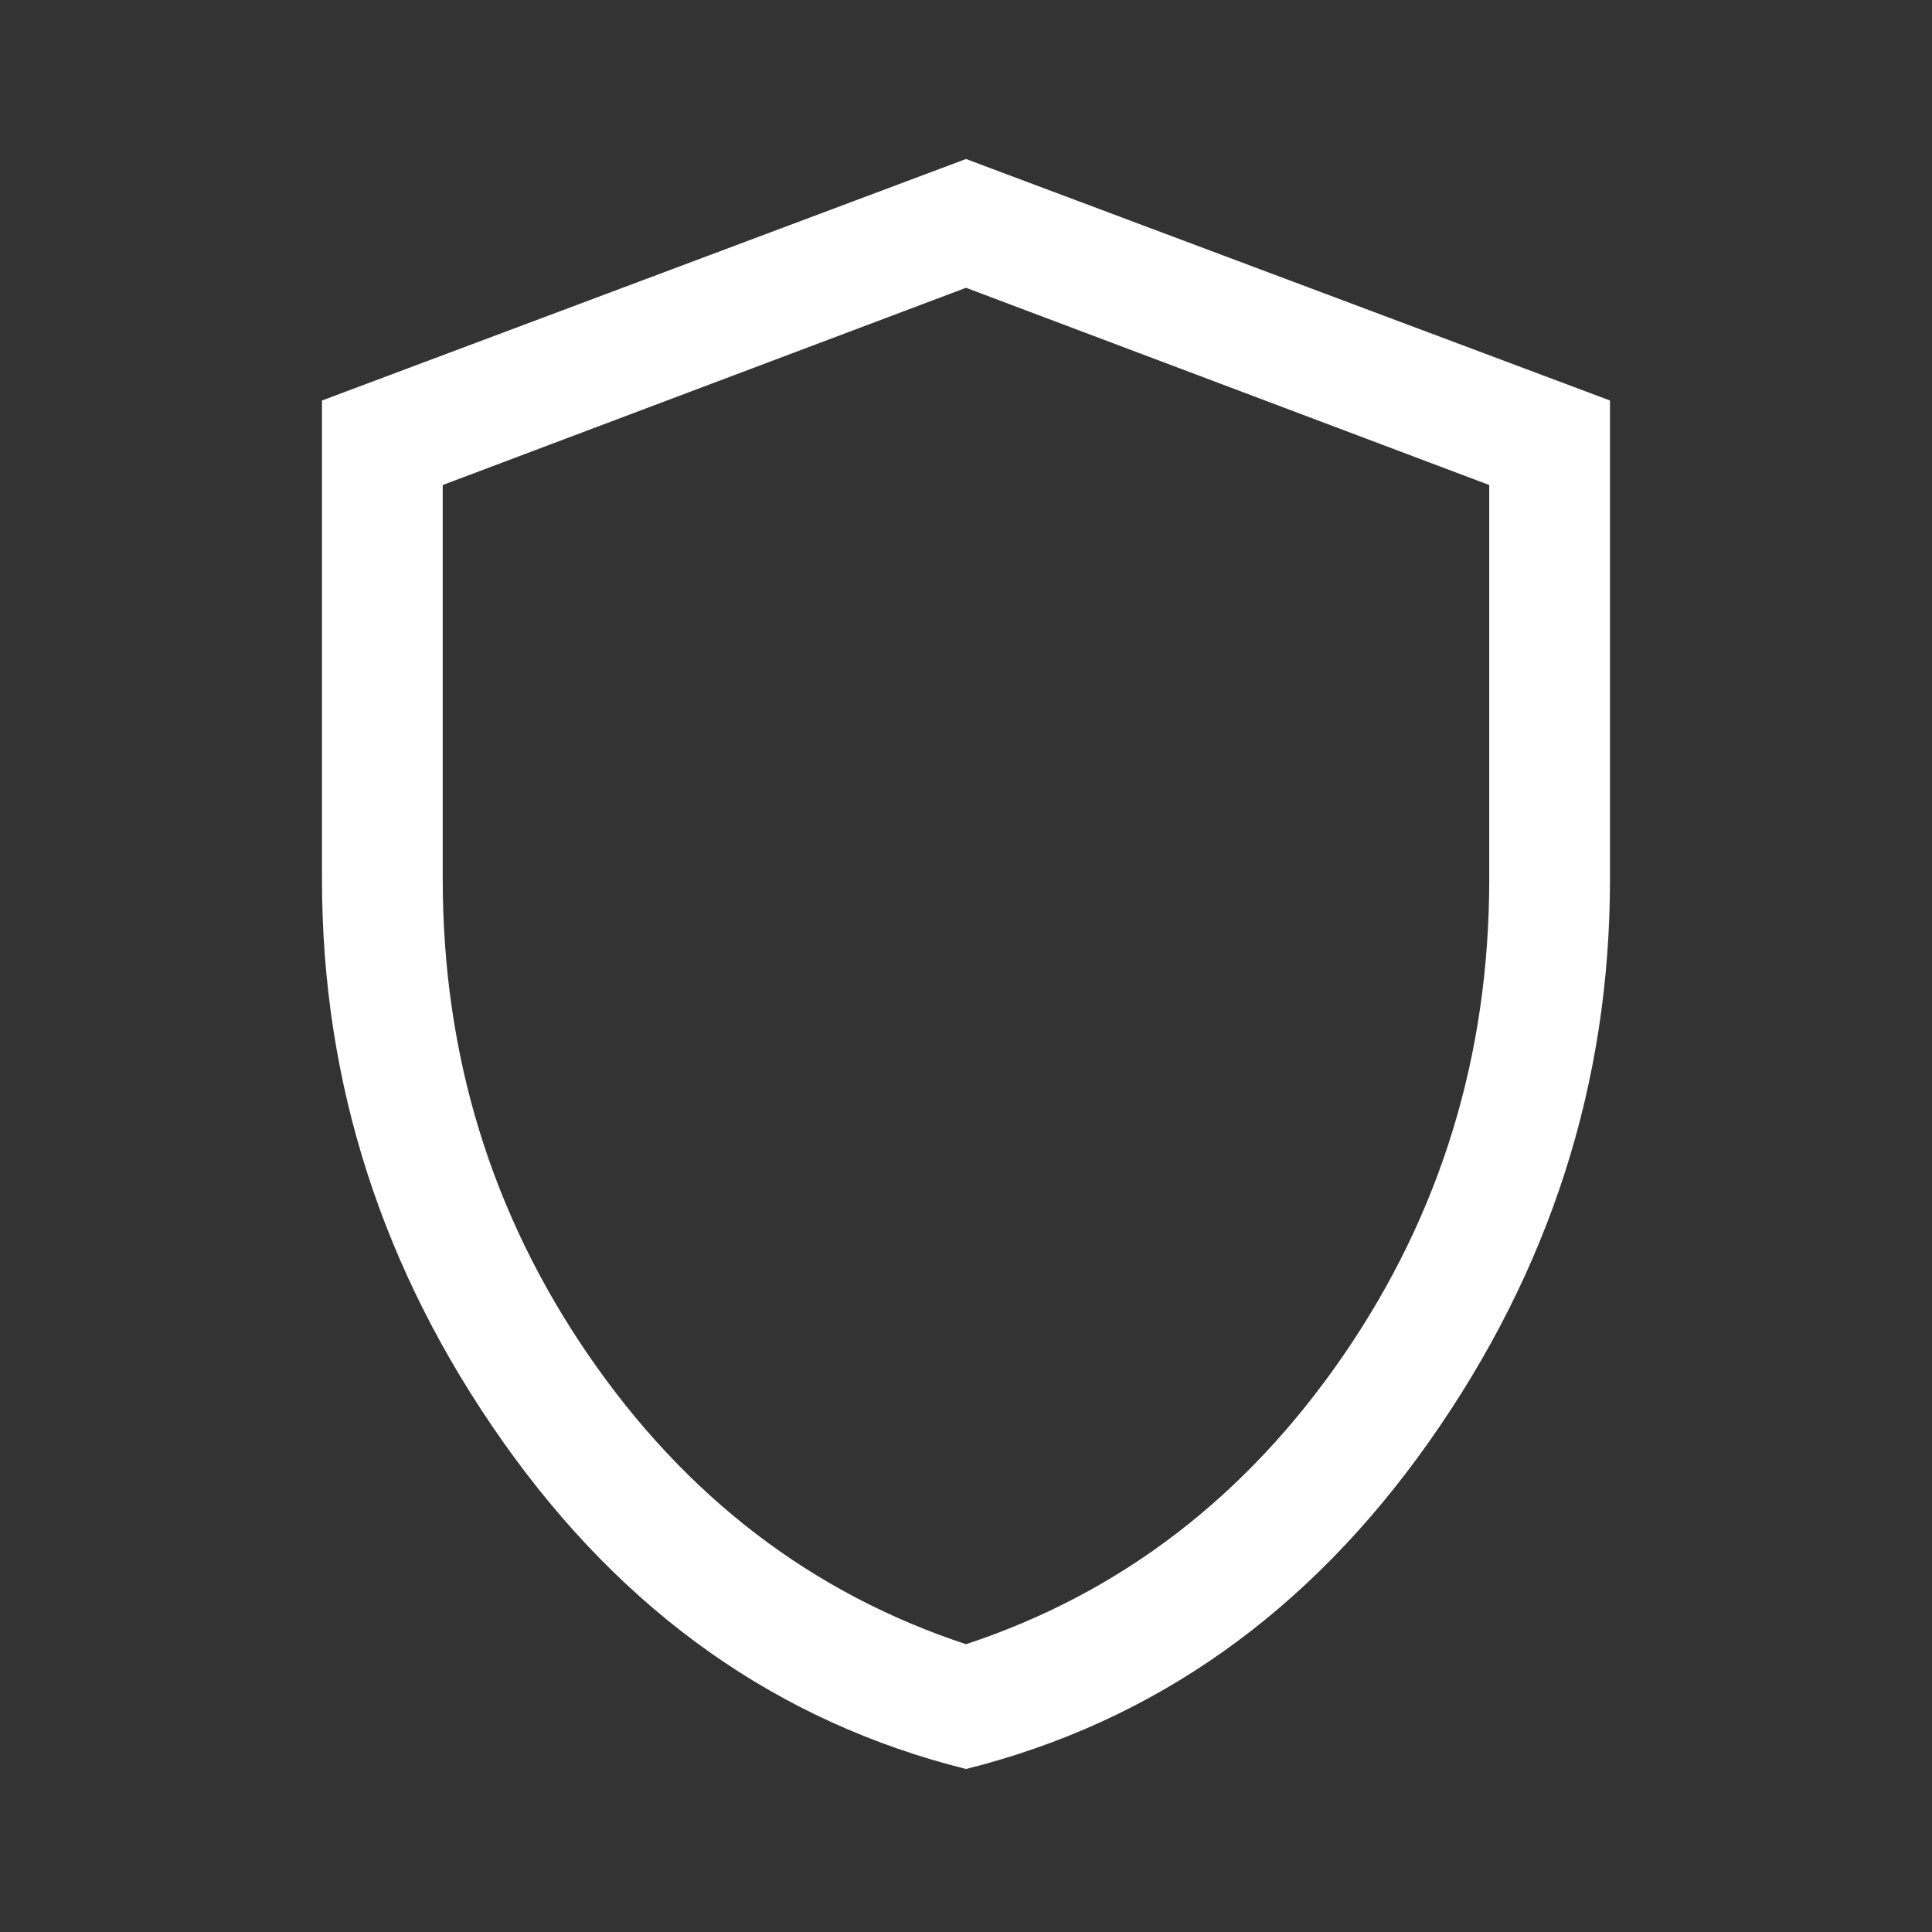 <svg width="70" height="70" viewBox="0 0 70 70" fill="none" xmlns="http://www.w3.org/2000/svg">
<rect x="0" y="0" width="70" height="70" fill="#333333" stroke="none"/>
<mask id="mask0_840_219" style="mask-type:alpha" maskUnits="userSpaceOnUse" x="0" y="0" width="70" height="70">
<rect width="70" height="70" fill="#D9D9D9"/>
</mask>
<g mask="url(#mask0_840_219)">
<path d="M35 64.094C28.194 62.393 22.604 58.443 18.229 52.245C13.854 46.047 11.666 39.254 11.666 31.865V14.511L35 5.761L58.333 14.511V31.865C58.333 39.254 56.146 46.047 51.771 52.245C47.396 58.443 41.805 62.393 35 64.094ZM35 59.573C40.59 57.726 45.147 54.238 48.672 49.11C52.196 43.981 53.958 38.233 53.958 31.865V17.573L35 10.427L16.041 17.573V31.865C16.041 38.233 17.804 43.981 21.328 49.11C24.852 54.238 29.41 57.726 35 59.573Z" fill="white"/>
</g>
</svg>

